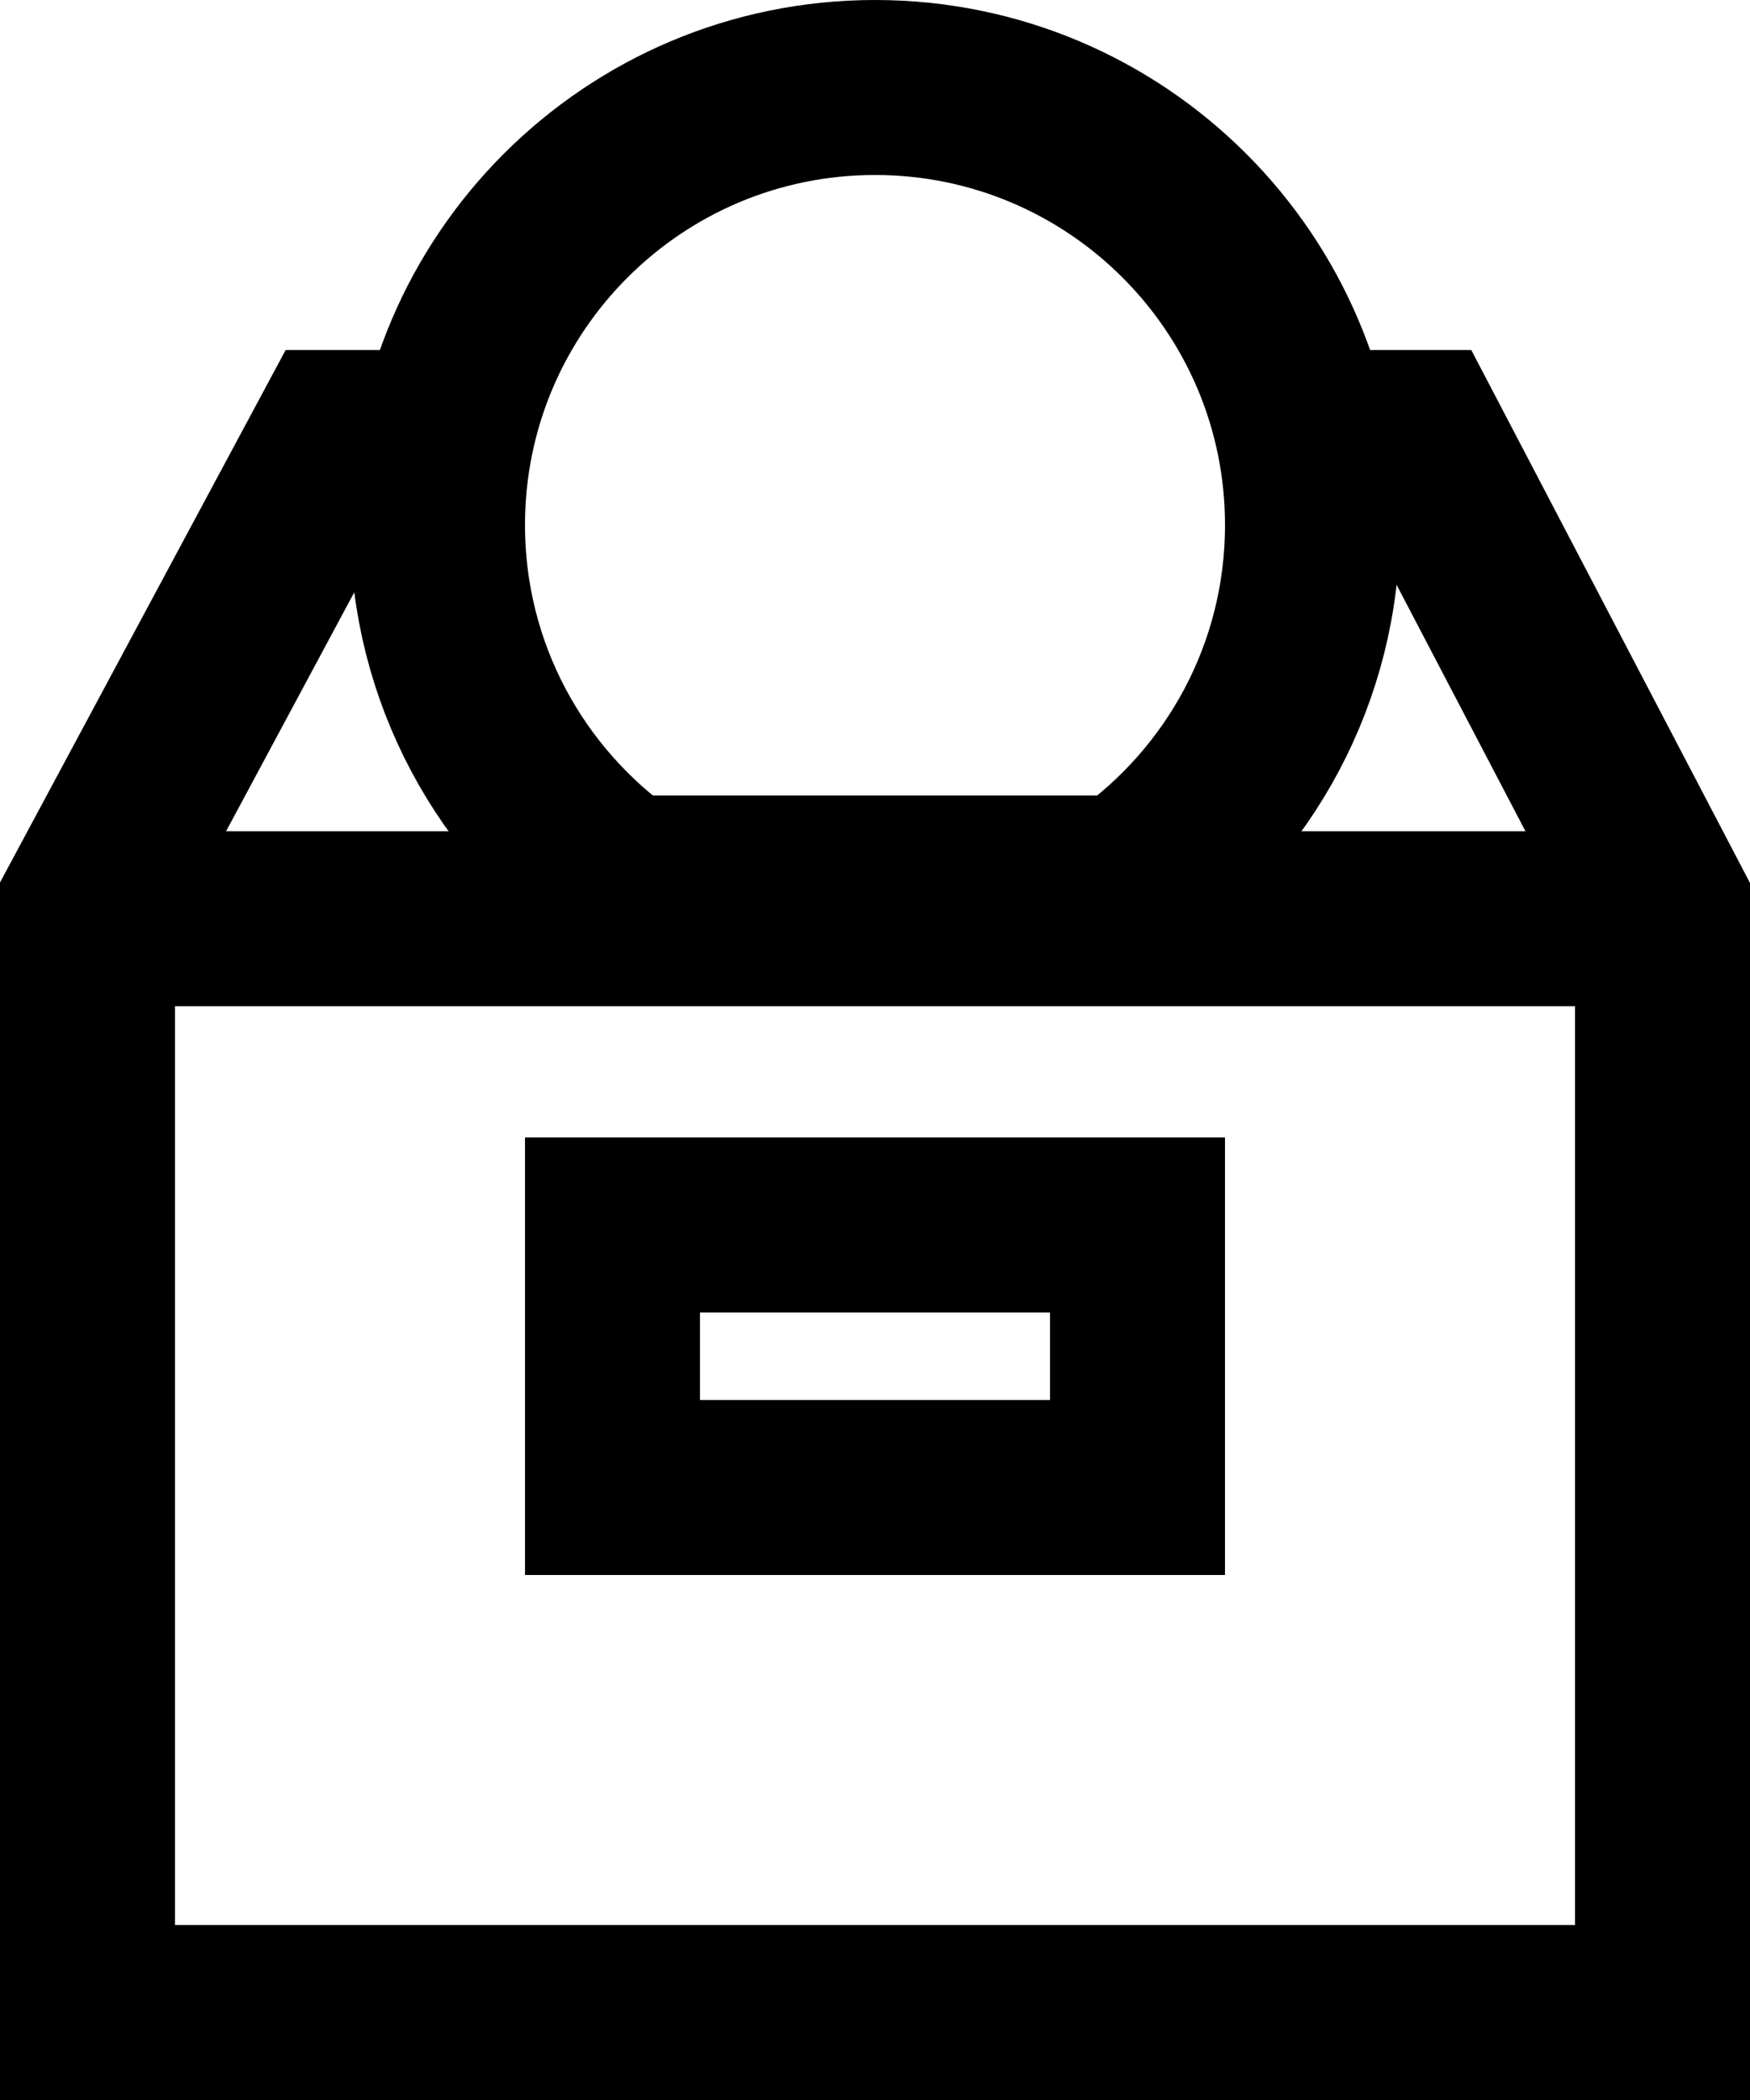 <?xml version="1.0" encoding="UTF-8"?>
<svg width="20px" height="24px" viewBox="0 0 20 24" version="1.1" xmlns="http://www.w3.org/2000/svg" xmlns:xlink="http://www.w3.org/1999/xlink">
    <title>Basket icon</title>
    <g id="Design-V2" stroke="none" stroke-width="1" fill="none" fill-rule="evenodd">
        <g id="Account-Update" transform="translate(-1090, -405)" stroke="#000000" stroke-width="2">
            <g id="Basket-icon" transform="translate(1091, 406)">
                <g id="Group-8">
                    <polyline id="Path" points="14.087 4 15.209 4 18 9.337 18 22 0 22 0 9.337 2.863 4 4 4"></polyline>
                    <path d="M9,0 C11.762,0 14,2.239 14,5 C14,6.691 13.161,8.186 11.876,9.091 L6.124,9.091 C4.84,8.186 4,6.691 4,5 C4,2.239 6.239,0 9,0 Z" id="Combined-Shape"></path>
                    <line x1="1" y1="9.5" x2="17" y2="9.5" id="Path"></line>
                </g>
                <rect id="Rectangle" x="6" y="13" width="6" height="3"></rect>
            </g>
        </g>
    </g>
</svg>
